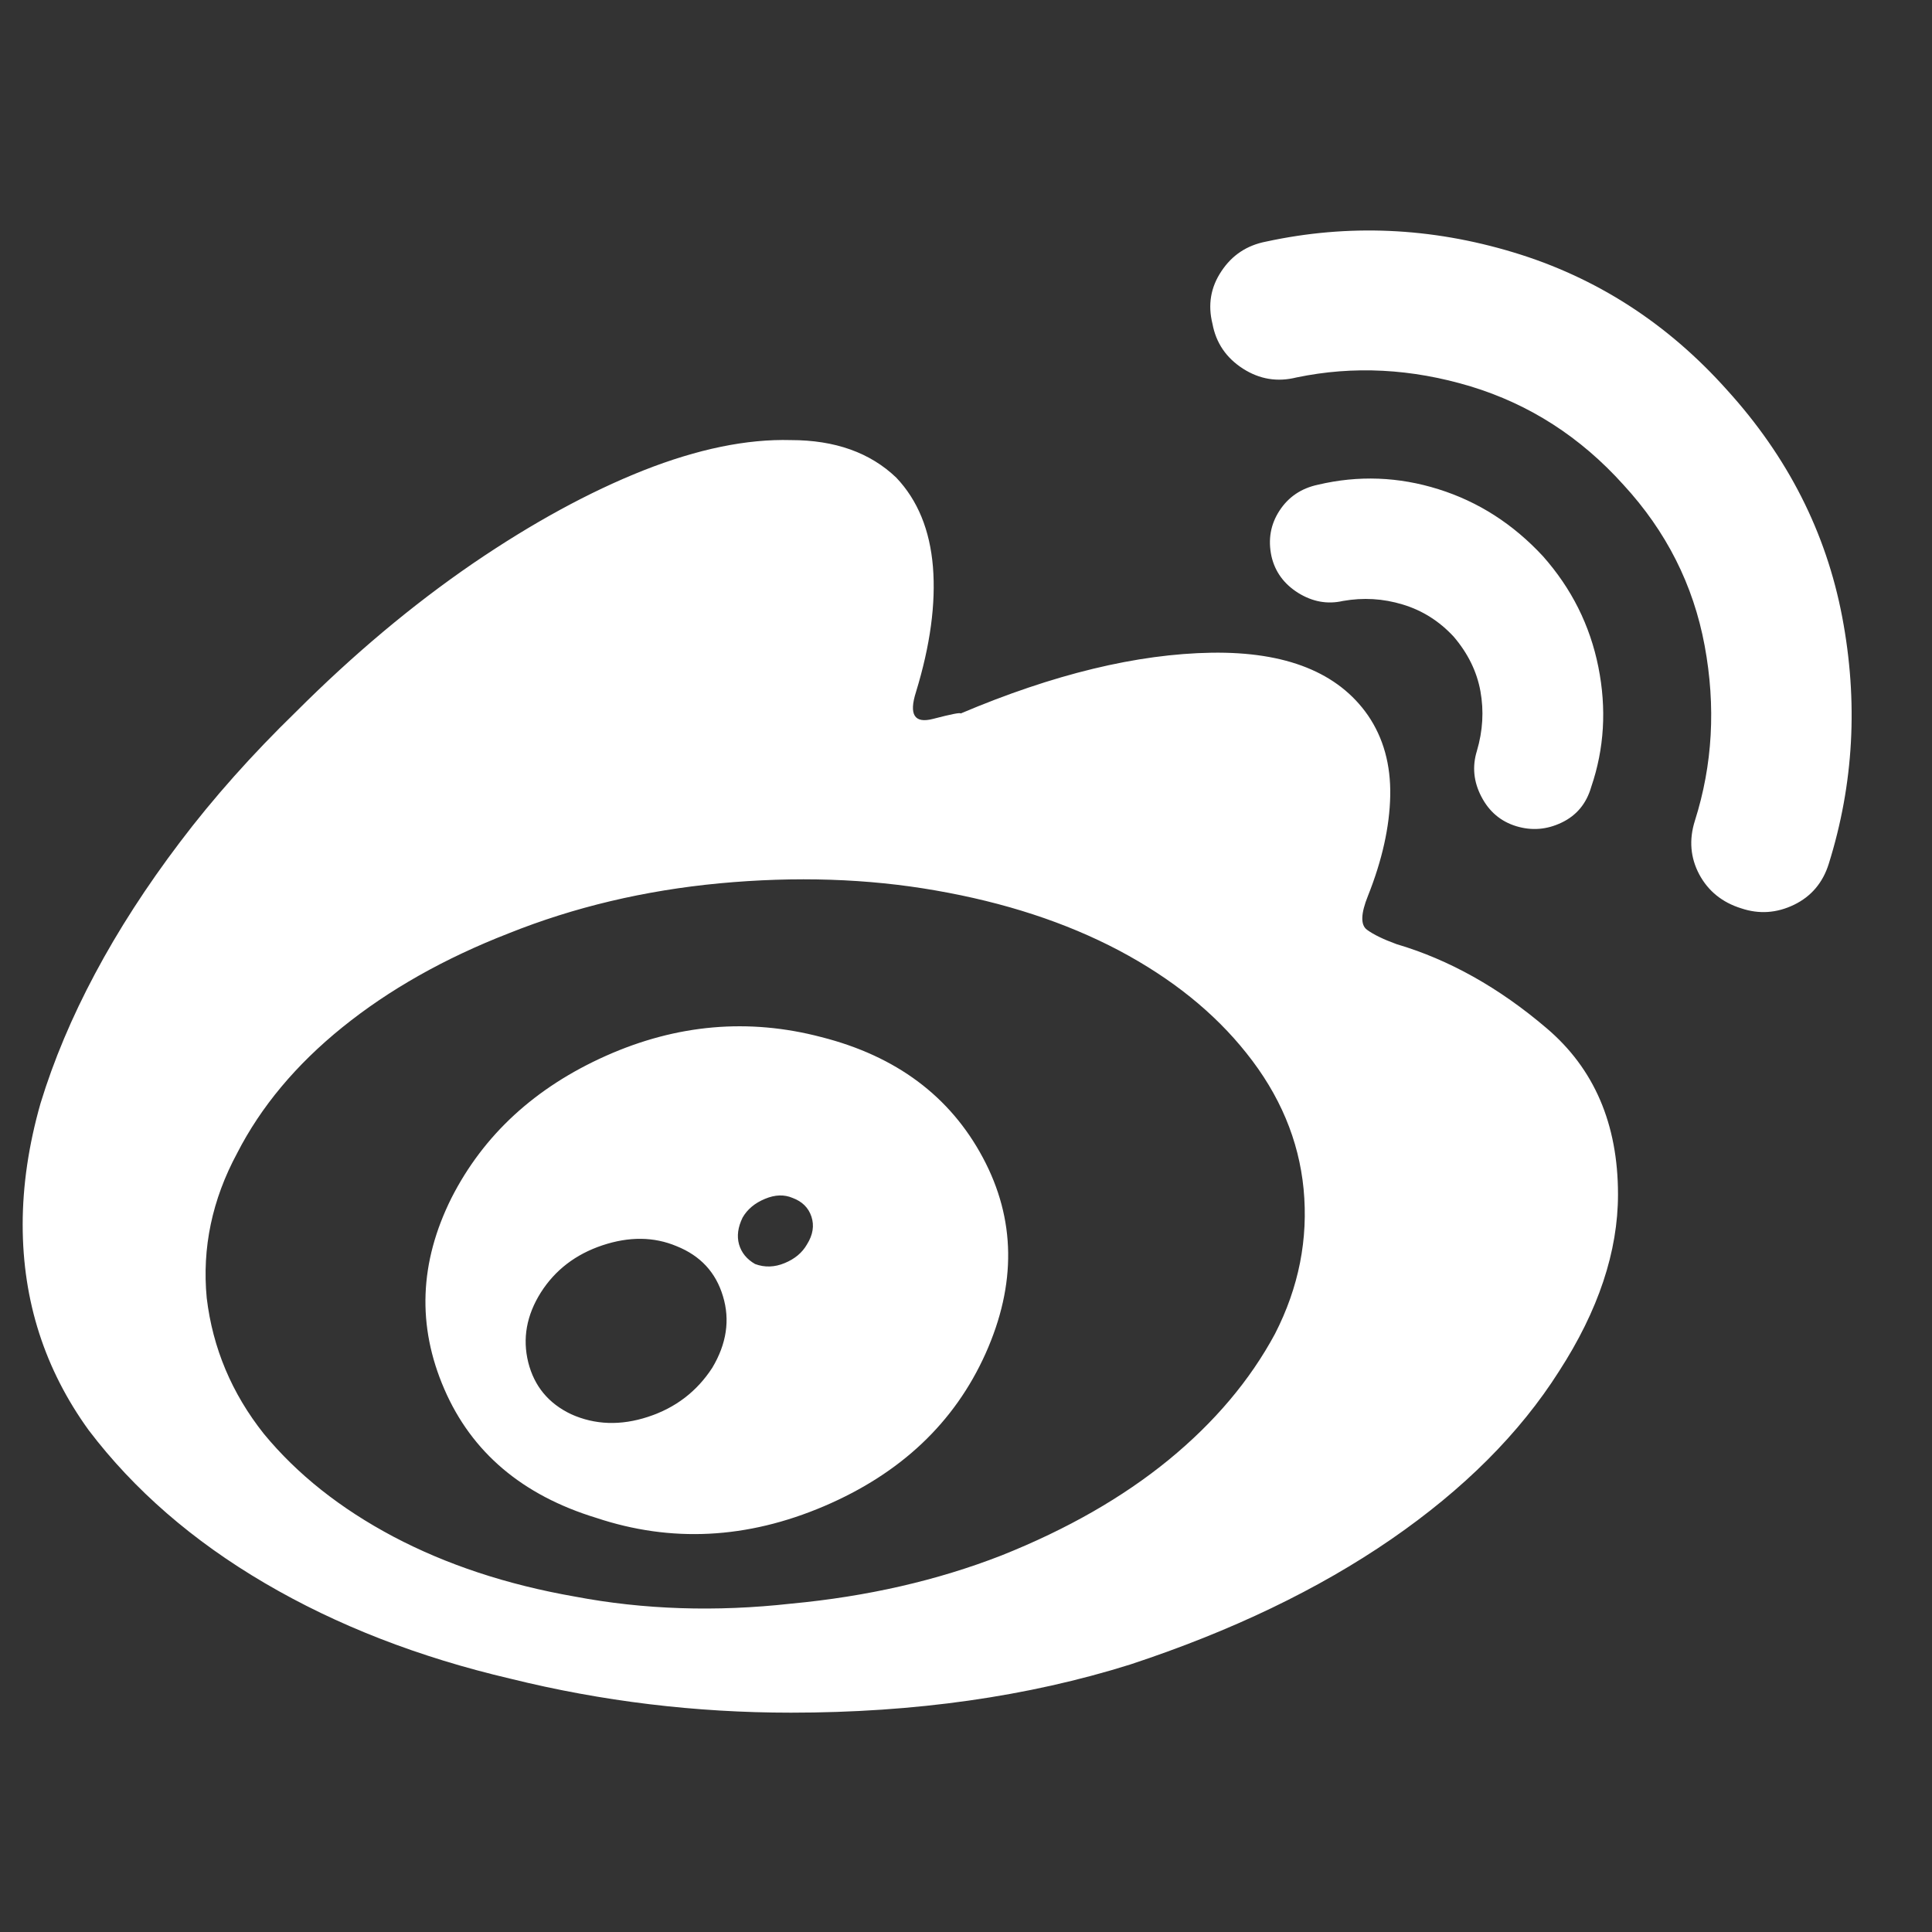<svg xmlns="http://www.w3.org/2000/svg" width="19" height="19" viewBox="0 0 19 19" fill="none"><rect x="0" y="0" width="19" height="19" fill="#333333" stroke="none"/><path d="M7.005 13.451C7.145 13.216 7.181 12.982 7.11 12.748C7.04 12.513 6.888 12.349 6.653 12.255C6.431 12.162 6.188 12.159 5.924 12.247C5.661 12.335 5.459 12.49 5.318 12.712C5.178 12.935 5.137 13.164 5.195 13.398C5.254 13.632 5.394 13.802 5.617 13.908C5.851 14.013 6.103 14.022 6.372 13.934C6.642 13.846 6.853 13.685 7.005 13.451ZM7.936 12.238C7.995 12.144 8.009 12.053 7.98 11.965C7.951 11.877 7.889 11.816 7.795 11.781C7.713 11.746 7.623 11.748 7.523 11.79C7.424 11.831 7.35 11.892 7.303 11.974C7.257 12.068 7.245 12.156 7.268 12.238C7.292 12.32 7.344 12.384 7.426 12.431C7.52 12.466 7.617 12.463 7.716 12.422C7.816 12.381 7.889 12.32 7.936 12.238ZM9.693 13.31C9.388 13.99 8.858 14.491 8.103 14.813C7.347 15.135 6.601 15.173 5.863 14.927C5.137 14.705 4.639 14.283 4.37 13.662C4.1 13.04 4.124 12.414 4.44 11.781C4.756 11.16 5.263 10.694 5.96 10.383C6.656 10.073 7.362 10.011 8.077 10.199C8.814 10.386 9.344 10.782 9.666 11.385C9.989 11.989 9.997 12.63 9.693 13.31ZM12.82 11.693C12.773 11.212 12.586 10.767 12.258 10.357C11.942 9.959 11.523 9.622 11.002 9.346C10.48 9.071 9.88 8.875 9.201 8.757C8.533 8.64 7.825 8.617 7.075 8.687C6.337 8.757 5.646 8.921 5.002 9.179C4.37 9.425 3.825 9.733 3.368 10.102C2.911 10.471 2.566 10.884 2.332 11.341C2.086 11.798 1.986 12.273 2.033 12.765C2.092 13.257 2.279 13.703 2.595 14.101C2.923 14.499 3.348 14.836 3.869 15.112C4.39 15.387 4.984 15.584 5.652 15.701C6.331 15.83 7.04 15.853 7.778 15.771C8.527 15.701 9.218 15.543 9.851 15.296C10.495 15.039 11.043 14.725 11.494 14.356C11.944 13.987 12.293 13.574 12.539 13.117C12.773 12.66 12.867 12.185 12.82 11.693ZM15.912 11.746C15.912 12.308 15.719 12.888 15.332 13.486C14.946 14.095 14.395 14.646 13.681 15.138C12.966 15.63 12.111 16.041 11.116 16.369C10.109 16.685 8.996 16.843 7.778 16.843C6.841 16.843 5.921 16.732 5.02 16.509C4.118 16.298 3.313 15.985 2.604 15.569C1.895 15.153 1.318 14.652 0.873 14.066C0.44 13.468 0.223 12.794 0.223 12.044C0.223 11.658 0.282 11.259 0.399 10.849C0.528 10.427 0.707 10.002 0.935 9.575C1.163 9.147 1.441 8.716 1.769 8.283C2.097 7.849 2.478 7.421 2.911 7C3.474 6.437 4.053 5.951 4.651 5.541C5.236 5.142 5.796 4.837 6.328 4.626C6.861 4.416 7.344 4.316 7.778 4.328C8.211 4.328 8.557 4.451 8.814 4.697C9.025 4.919 9.145 5.212 9.175 5.576C9.204 5.939 9.148 6.349 9.008 6.806C8.937 7.029 8.993 7.117 9.175 7.07C9.356 7.023 9.447 7.005 9.447 7.017C10.36 6.63 11.183 6.431 11.915 6.419C12.647 6.408 13.16 6.613 13.453 7.035C13.605 7.257 13.678 7.521 13.672 7.826C13.666 8.13 13.593 8.459 13.453 8.81C13.382 8.986 13.379 9.097 13.444 9.144C13.508 9.191 13.605 9.238 13.734 9.285C14.249 9.437 14.741 9.712 15.209 10.111C15.678 10.509 15.912 11.054 15.912 11.746ZM15.174 5.47C15.455 5.787 15.637 6.15 15.719 6.56C15.801 6.97 15.777 7.363 15.649 7.738C15.602 7.902 15.505 8.019 15.359 8.089C15.212 8.16 15.063 8.171 14.911 8.125C14.758 8.078 14.644 7.981 14.568 7.834C14.492 7.688 14.477 7.539 14.524 7.386C14.583 7.187 14.594 6.991 14.559 6.797C14.524 6.604 14.436 6.425 14.296 6.261C14.155 6.109 13.988 6.003 13.795 5.945C13.602 5.886 13.406 5.875 13.207 5.91C13.054 5.945 12.908 5.918 12.767 5.831C12.627 5.743 12.539 5.623 12.504 5.47C12.469 5.306 12.495 5.157 12.583 5.022C12.671 4.887 12.797 4.802 12.961 4.767C13.359 4.673 13.754 4.688 14.146 4.811C14.539 4.934 14.881 5.154 15.174 5.47ZM16.984 3.835C17.581 4.492 17.959 5.236 18.117 6.068C18.275 6.9 18.231 7.708 17.985 8.494C17.927 8.681 17.812 8.816 17.643 8.898C17.473 8.98 17.3 8.992 17.124 8.933C16.937 8.875 16.799 8.763 16.711 8.599C16.624 8.435 16.609 8.259 16.668 8.072C16.843 7.521 16.875 6.947 16.764 6.349C16.653 5.751 16.386 5.224 15.965 4.767C15.543 4.298 15.042 3.976 14.463 3.8C13.883 3.625 13.312 3.595 12.75 3.712C12.562 3.759 12.387 3.73 12.223 3.625C12.059 3.519 11.959 3.373 11.924 3.185C11.877 2.998 11.906 2.825 12.012 2.667C12.117 2.508 12.264 2.412 12.451 2.376C13.259 2.201 14.07 2.236 14.884 2.482C15.698 2.728 16.398 3.179 16.984 3.835Z" fill="white"></path></svg>